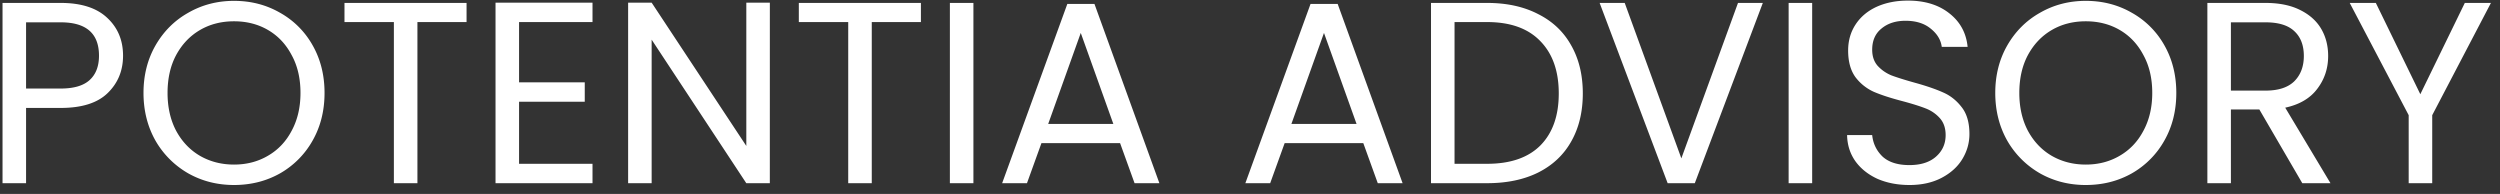 <svg xmlns="http://www.w3.org/2000/svg" width="232" height="18" fill="none"><rect width="100%" height="100%" fill="#333333" stroke="none"/><path fill="#fff" d="M11.419 5.168q0 2.088-1.44 3.48-1.416 1.368-4.344 1.368H2.419V17H.235V.272h5.4q2.832 0 4.296 1.368 1.488 1.368 1.488 3.528M5.635 8.216q1.824 0 2.688-.792t.864-2.256q0-3.096-3.552-3.096H2.419v6.144zm16.082 8.952q-2.328 0-4.248-1.08a8.2 8.2 0 0 1-3.048-3.048q-1.104-1.968-1.104-4.416t1.104-4.392q1.128-1.968 3.048-3.048Q19.39.08 21.717.08q2.352 0 4.272 1.104a7.85 7.85 0 0 1 3.024 3.024q1.104 1.944 1.104 4.416t-1.104 4.416a8 8 0 0 1-3.024 3.048q-1.92 1.08-4.272 1.08m0-1.896q1.752 0 3.144-.816 1.416-.816 2.208-2.328.816-1.512.816-3.504 0-2.016-.816-3.504-.792-1.512-2.184-2.328t-3.168-.816-3.168.816-2.208 2.328q-.792 1.488-.792 3.504 0 1.992.792 3.504.816 1.512 2.208 2.328 1.416.816 3.168.816m21.58-15v1.776h-4.56V17h-2.185V2.048h-4.584V.272zm4.872 1.776V7.64h6.096v1.8h-6.096v5.76h6.816V17h-9V.248h9v1.8zM71.44 17h-2.184L60.473 3.68V17H58.29V.248h2.184l8.784 13.296V.248h2.184zM85.461.272v1.776H80.9V17h-2.185V2.048h-4.584V.272zm4.872 0V17h-2.184V.272zm13.61 13.008h-7.296L95.303 17h-2.304L99.047.368h2.52L107.591 17h-2.304zm-.624-1.776-3.024-8.448-3.024 8.448zm23.194 1.776h-7.296L117.873 17h-2.304L121.617.368h2.52L130.161 17h-2.304zm-.624-1.776-3.024-8.448-3.024 8.448zM138.005.272q2.736 0 4.728 1.032 2.016 1.008 3.072 2.904 1.08 1.896 1.08 4.464t-1.08 4.464q-1.056 1.872-3.072 2.88-1.992.984-4.728.984h-5.208V.272zm0 14.928q3.24 0 4.944-1.704 1.704-1.728 1.704-4.824 0-3.12-1.728-4.872-1.704-1.752-4.92-1.752h-3.024V15.2zM163.59.272 157.278 17h-2.52L148.446.272h2.328l5.256 14.424L161.286.272zm4.579 0V17h-2.184V.272zm9.026 16.896q-1.656 0-2.976-.576-1.296-.6-2.04-1.632-.744-1.056-.768-2.424h2.328q.12 1.176.96 1.992.864.792 2.496.792 1.56 0 2.448-.768.912-.792.912-2.016 0-.96-.528-1.56a3.4 3.4 0 0 0-1.32-.912q-.792-.312-2.136-.672-1.656-.432-2.664-.864a4.4 4.4 0 0 1-1.704-1.344q-.696-.936-.696-2.496 0-1.368.696-2.424t1.944-1.632q1.272-.576 2.904-.576 2.352 0 3.84 1.176 1.512 1.176 1.704 3.12h-2.4q-.12-.96-1.008-1.68-.888-.744-2.352-.744-1.368 0-2.232.72-.864.696-.864 1.968 0 .912.504 1.488.528.576 1.272.888.768.288 2.136.672 1.656.456 2.664.912 1.008.432 1.728 1.368.72.912.72 2.496 0 1.224-.648 2.304t-1.92 1.752-3 .672m16.366 0q-2.328 0-4.248-1.08a8.2 8.2 0 0 1-3.048-3.048q-1.104-1.968-1.104-4.416t1.104-4.392q1.128-1.968 3.048-3.048Q191.233.08 193.561.08q2.352 0 4.272 1.104a7.85 7.85 0 0 1 3.024 3.024q1.104 1.944 1.104 4.416t-1.104 4.416a8 8 0 0 1-3.024 3.048q-1.92 1.08-4.272 1.08m0-1.896q1.752 0 3.144-.816 1.416-.816 2.208-2.328.816-1.512.816-3.504 0-2.016-.816-3.504-.792-1.512-2.184-2.328t-3.168-.816-3.168.816-2.208 2.328q-.792 1.488-.792 3.504 0 1.992.792 3.504.816 1.512 2.208 2.328 1.416.816 3.168.816M213.652 17l-3.984-6.84h-2.64V17h-2.184V.272h5.4q1.896 0 3.192.648 1.32.648 1.968 1.752t.648 2.52q0 1.728-1.008 3.048-.984 1.32-2.976 1.752l4.2 7.008zm-6.624-8.592h3.216q1.776 0 2.664-.864.888-.888.888-2.352 0-1.488-.888-2.304-.864-.816-2.664-.816h-3.216zm24.13-8.136-5.448 10.416V17h-2.184v-6.312L218.054.272h2.424l4.128 8.472 4.128-8.472z"/></svg>
